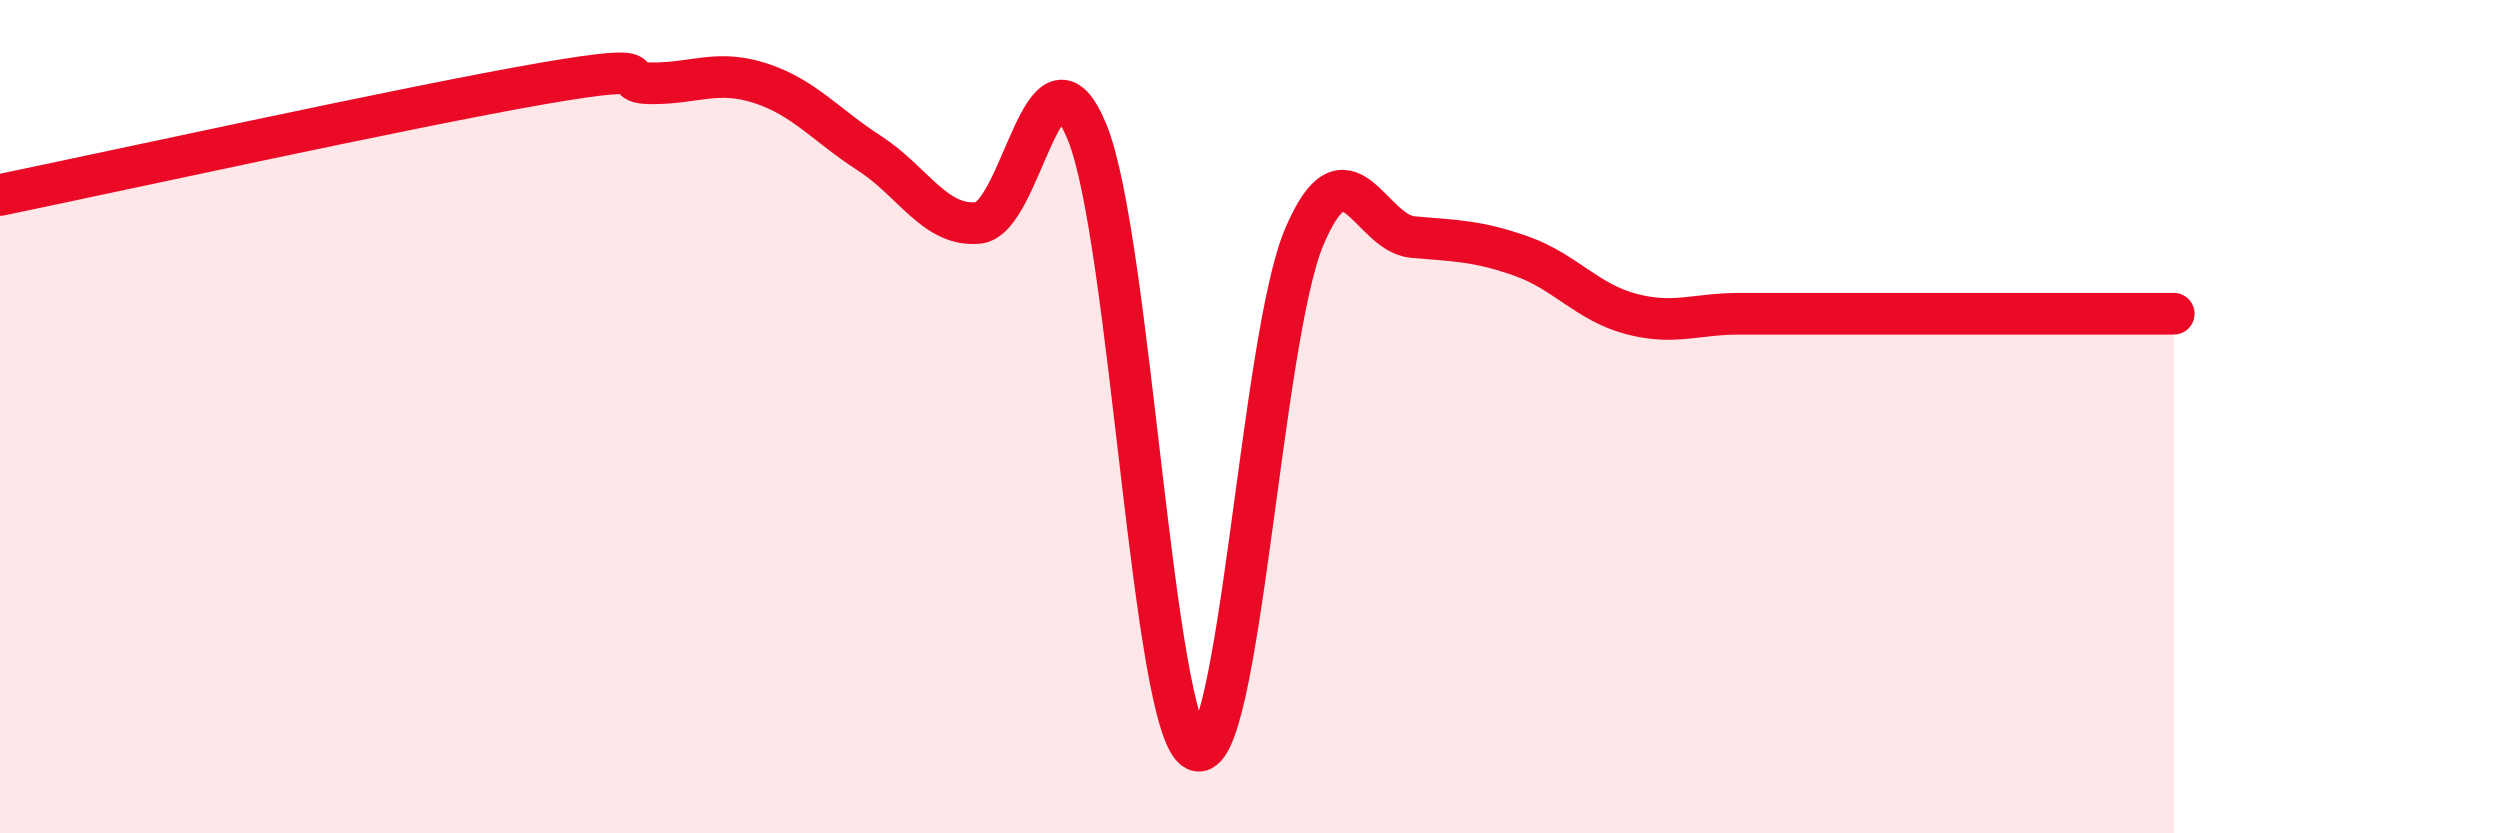 
    <svg width="60" height="20" viewBox="0 0 60 20" xmlns="http://www.w3.org/2000/svg">
      <path
        d="M 0,4.68 C 2.61,4.14 9.91,2.54 13.04,2 C 16.17,1.46 14.61,2 15.65,2 C 16.69,2 17.22,1.66 18.26,2 C 19.3,2.34 19.83,3.01 20.87,3.68 C 21.91,4.35 22.44,5.45 23.48,5.35 C 24.52,5.25 25.05,0.64 26.09,3.17 C 27.13,5.7 27.66,17.5 28.7,18 C 29.74,18.5 30.26,8.15 31.3,5.69 C 32.34,3.23 32.87,5.6 33.91,5.69 C 34.95,5.78 35.48,5.78 36.52,6.15 C 37.56,6.52 38.09,7.25 39.13,7.53 C 40.17,7.81 40.7,7.53 41.74,7.53 C 42.78,7.53 43.31,7.53 44.35,7.53 C 45.39,7.53 45.92,7.53 46.96,7.53 C 48,7.53 48.53,7.53 49.57,7.53 C 50.61,7.53 51.65,7.53 52.17,7.53L52.17 20L0 20Z"
        fill="#EB0A25"
        opacity="0.1"
        stroke-linecap="round"
        stroke-linejoin="round"
      />
      <path
        d="M 0,4.68 C 2.61,4.14 9.91,2.54 13.04,2 C 16.17,1.46 14.61,2 15.65,2 C 16.69,2 17.22,1.66 18.26,2 C 19.3,2.34 19.83,3.01 20.87,3.68 C 21.91,4.35 22.44,5.45 23.48,5.35 C 24.52,5.25 25.05,0.64 26.09,3.17 C 27.13,5.7 27.66,17.5 28.7,18 C 29.74,18.5 30.26,8.15 31.3,5.69 C 32.34,3.23 32.87,5.6 33.91,5.69 C 34.95,5.78 35.48,5.78 36.52,6.15 C 37.56,6.52 38.09,7.25 39.13,7.53 C 40.17,7.81 40.7,7.53 41.74,7.53 C 42.78,7.53 43.31,7.53 44.35,7.53 C 45.39,7.53 45.92,7.53 46.96,7.53 C 48,7.53 48.53,7.53 49.57,7.53 C 50.61,7.53 51.65,7.53 52.17,7.53"
        stroke="#EB0A25"
        stroke-width="1"
        fill="none"
        stroke-linecap="round"
        stroke-linejoin="round"
      />
    </svg>
  